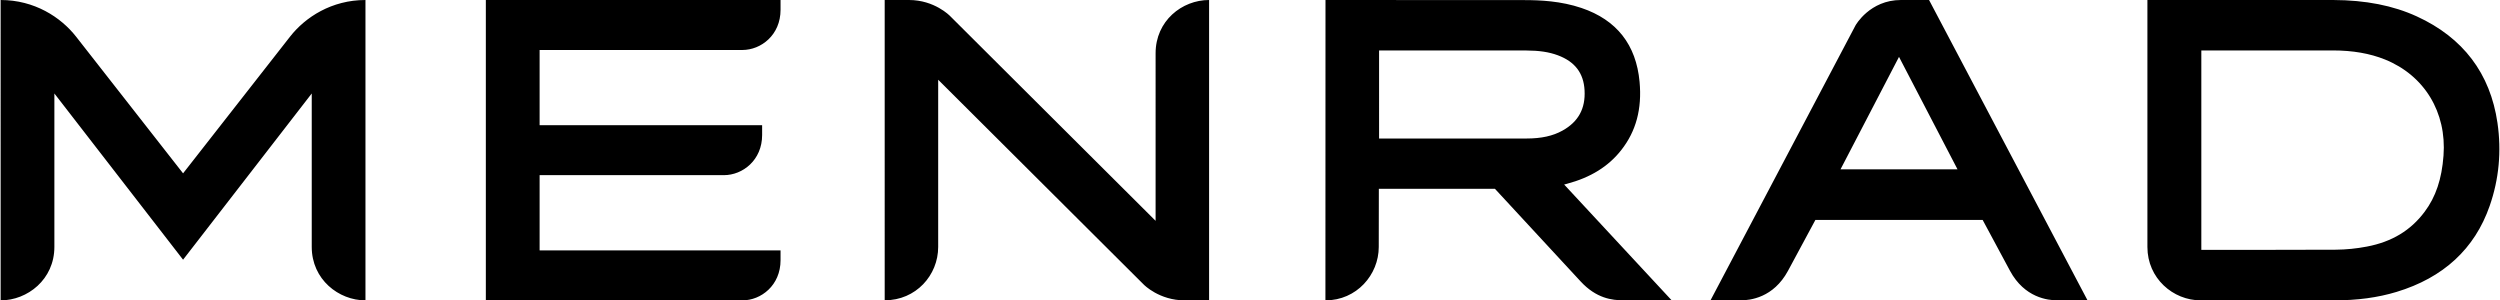 <svg xmlns="http://www.w3.org/2000/svg" xml:space="preserve" width="1082" height="130" style="shape-rendering:geometricPrecision;text-rendering:geometricPrecision;image-rendering:optimizeQuality;fill-rule:evenodd;clip-rule:evenodd" viewBox="0 0 1063.65 127.86">
  <path d="M1039.87 66.27c-.73 9.93-3.28 17.53-8.03 23.88-5.93 7.94-13.94 12.79-24.57 14.81-4.38.84-8.83 1.29-13.23 1.33-7.26.08-57.26.08-57.26.08v-84.9s42.67-.01 56.02 0c8.48.01 15.71 1.27 22.14 3.85 16.78 6.76 26.33 22.46 24.93 40.95m22.97-13.96c-3.07-21.04-14.62-36.29-34.32-45.32C1018.4 2.35 1006.75.06 992.88 0h-79.05v105.15c0 13.31 10.9 22.71 22.71 22.71h56.74c9.91-.01 18.59-1.18 26.53-3.58 20-6.04 33.37-18.37 39.72-36.65 3.96-11.37 5.07-23.26 3.31-35.32M155.3 127.86c-11.38 0-22.87-8.88-22.87-22.76V39.79l-54.77 70.76-54.78-70.76v65.31c0 13.88-11.48 22.76-22.88 22.76V0c14.35 0 25.61 7.28 32.14 15.63 3.57 4.58 45.52 58.16 45.52 58.16s41.95-53.58 45.51-58.16C129.69 7.28 140.96 0 155.3 0zm176.69-17.1v-4.17H229.43V74.56h78.44c8.01 0 16.28-6.39 16.28-17.09V53.3h-94.72V21.28h86.28c8.01 0 16.28-6.39 16.28-17.1V0H206.54v127.86h109.17c8.01 0 16.28-6.4 16.28-17.1m159.65-88.09C491.64 8.88 502.87 0 514.41 0v127.86h-10.34c-10.9 0-17.4-6.65-17.47-6.72l-87.51-87.2v71.17c0 12.06-9.46 22.72-22.77 22.72V0h10.33c10.89 0 17.4 6.72 17.48 6.8L491.64 94zm173.92 55.88 1.09-.29c10.15-2.69 17.75-7.4 23.22-14.39 6.3-8.02 8.84-17.5 7.79-29.01-1.44-15.8-9.74-26.39-24.72-31.46C664.21.44 655.33.04 648.57.04 624.78-.01 570.61 0 563.96 0l-.03 127.86c13.3 0 22.7-10.92 22.7-22.72 0-8.58.04-24.78.04-24.78l49.42.01s34.43 37.2 36.45 39.4c6.71 7.28 13.45 8.06 18.22 8.06l20.57.02-45.77-49.29zm-16.08-19.59-62.71.01V21.49h62.58c5.59.02 9.74.64 13.51 2.04 7.26 2.7 10.99 7.58 11.38 14.9.43 7.79-2.64 13.4-9.37 17.15-4.13 2.3-9.01 3.38-15.39 3.38m238.87 68.9L820.88 0H808.9c-13.23 0-19.25 10.69-19.31 10.79l-61.75 117.07h12.71c4.19 0 14.09-1.13 20.27-12.55C767 103.9 772.5 93.62 772.5 93.62h71.2s5.49 10.28 11.66 21.69c6.18 11.42 16.08 12.55 20.28 12.55zm-77.8-55.79H783.2l24.89-47.86 24.9 47.86z" class="fil0"/>
</svg>
